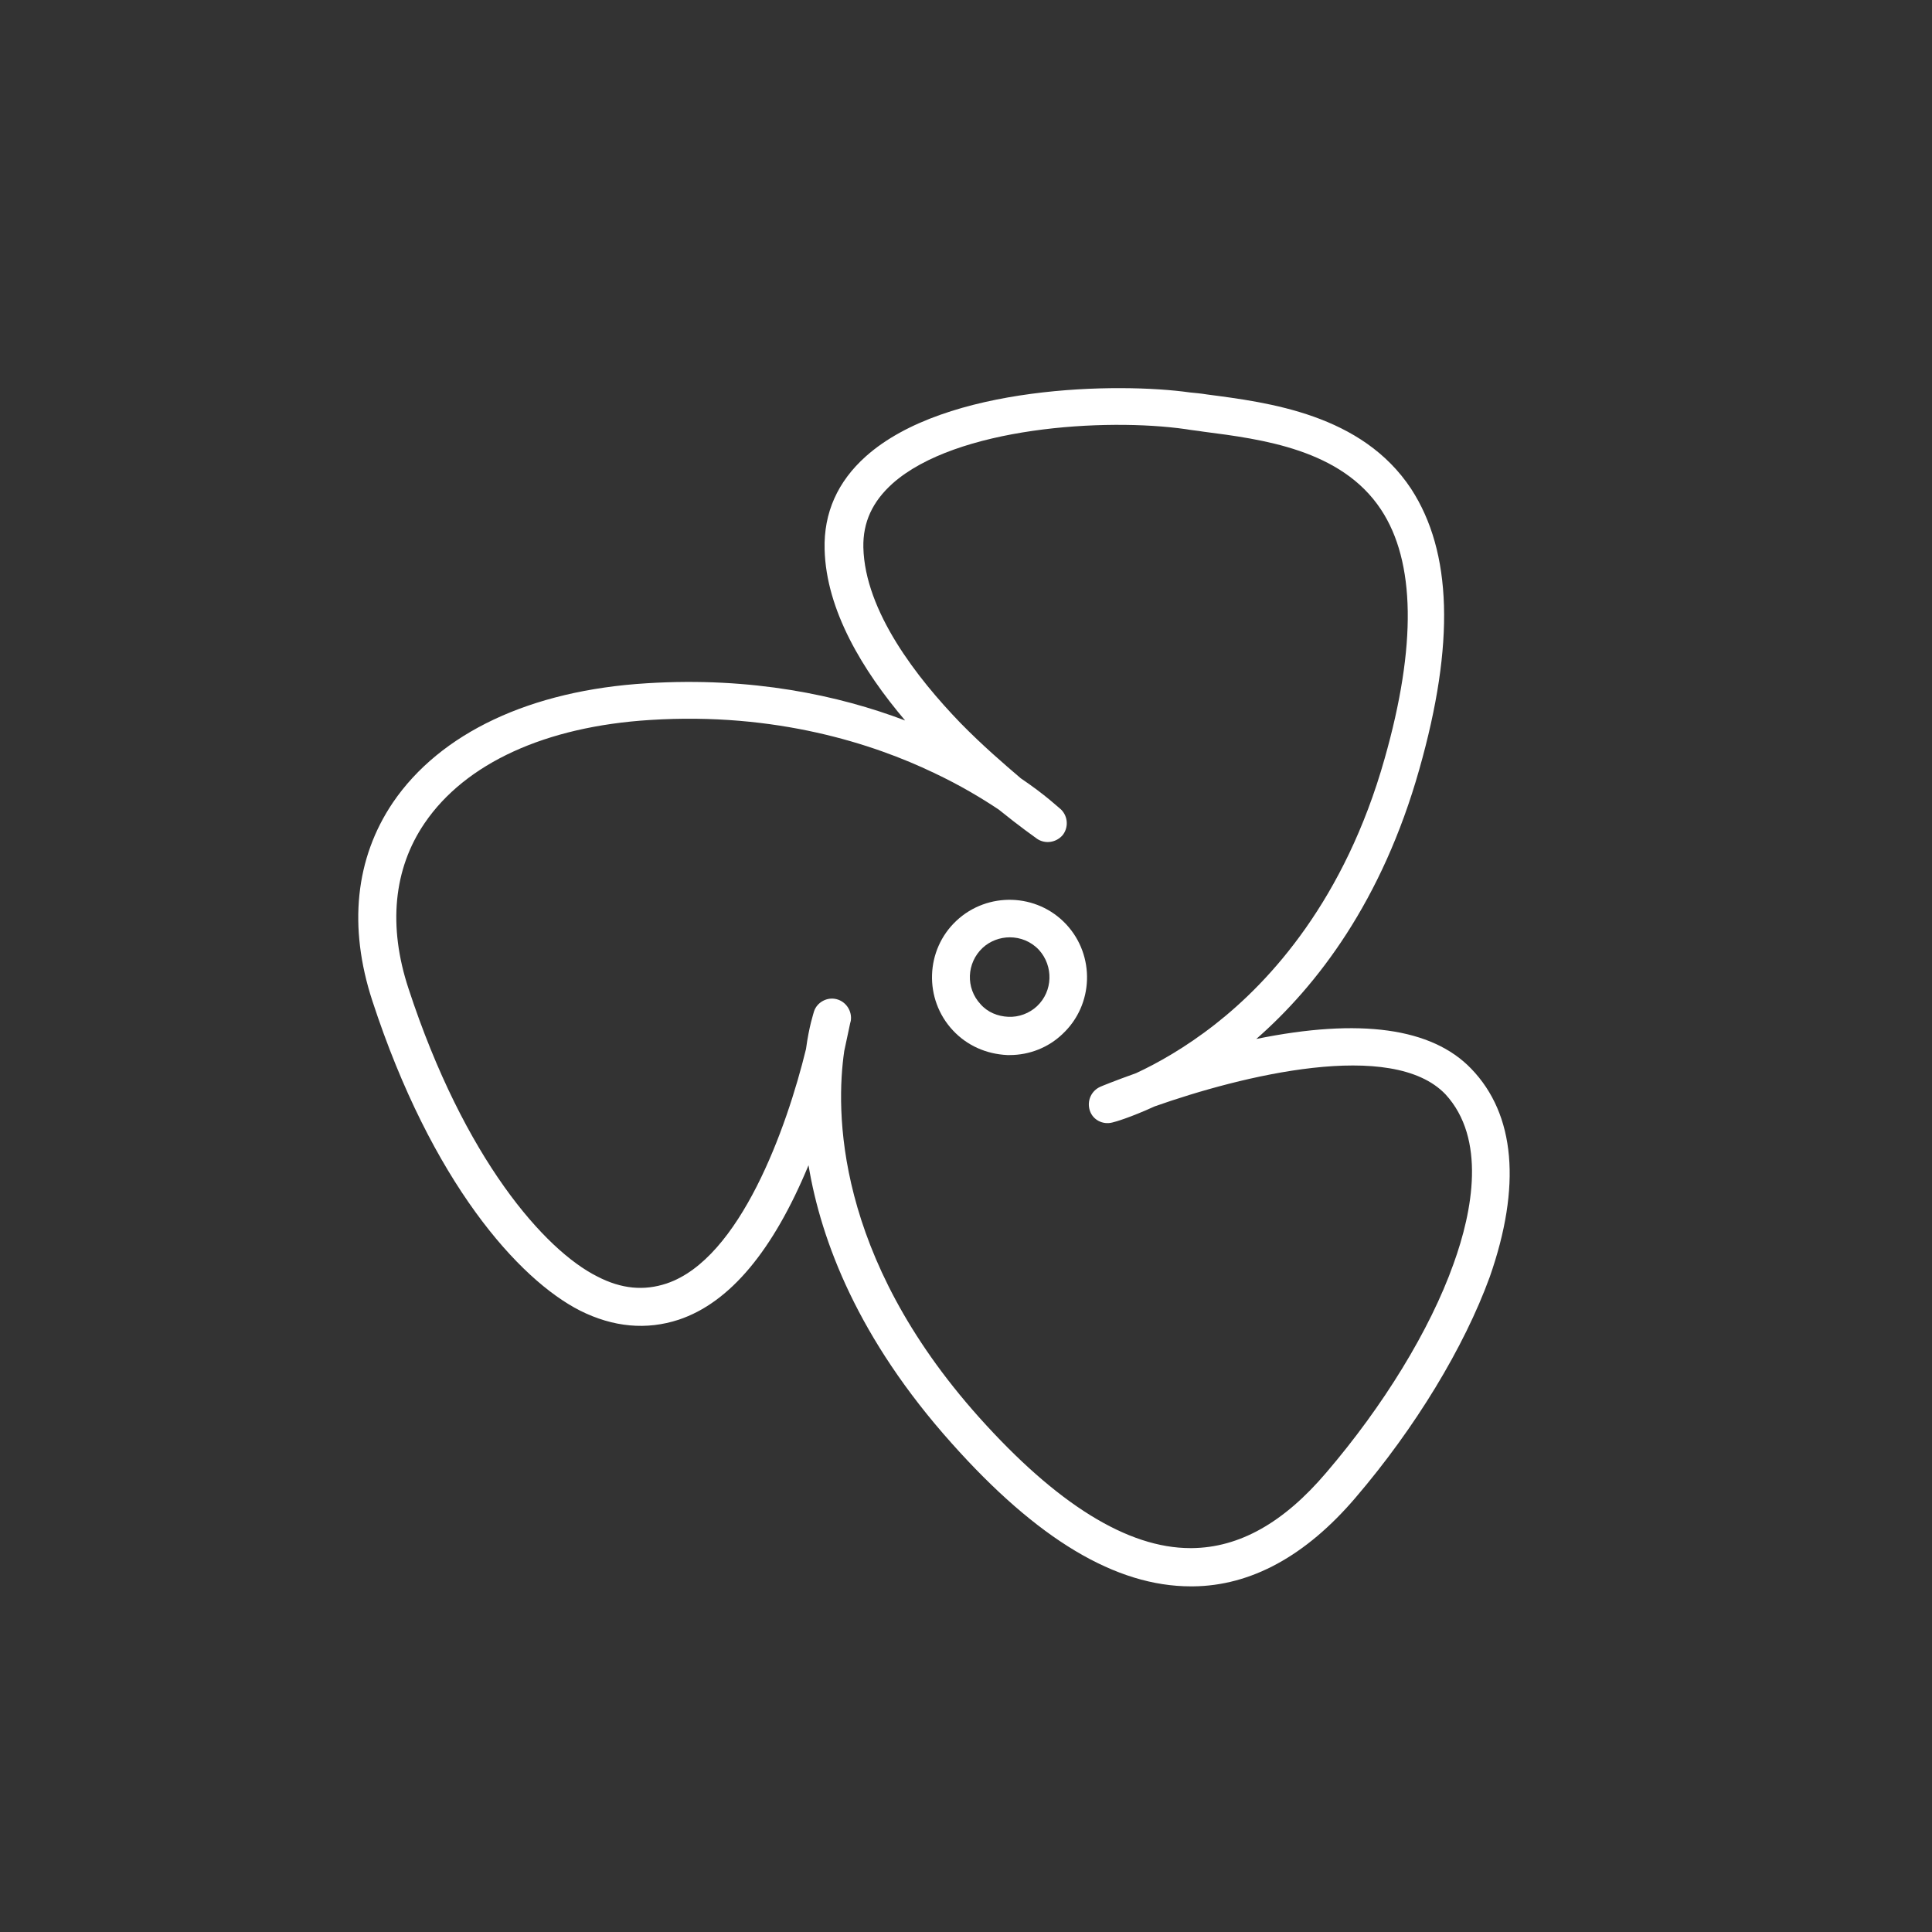 <?xml version="1.0" encoding="utf-8"?>
<!-- Generator: Adobe Illustrator 27.2.0, SVG Export Plug-In . SVG Version: 6.00 Build 0)  -->
<svg version="1.1" id="Layer_1" xmlns="http://www.w3.org/2000/svg" xmlns:xlink="http://www.w3.org/1999/xlink" x="0px" y="0px"
	 viewBox="0 0 384 384" style="enable-background:new 0 0 384 384;" xml:space="preserve">
<rect x="0" y="0" width="384" height="384" fill="#333333" stroke="none"/>
<style type="text/css">
	.st0{display:none;fill:#1C234A;}
	.st1{fill:#FFFFFF;}
</style>
<rect x="0" class="st0" width="384" height="384"/>
<path class="st1" d="M292.4,212.4c-7.8-8.1-22.1-10.1-42.7-5.9c12.1-10.6,25-27.4,32.4-53.6c7.1-25,6.5-43.2-1.6-55.7
	c-9.8-14.9-28.4-17.2-40.6-18.8c-1.2-0.2-2.4-0.3-3.4-0.4c-14.1-2-48.5-1.5-64.4,12.7c-5.6,5-8.4,11.2-8.2,18.5
	c0.3,12.1,7.6,24.1,16,34c-13.2-5-30.4-8.7-51.3-7.4c-23.2,1.4-41.1,9.9-50.5,23.7c-7.5,11.1-8.9,24.7-4.1,39.4
	c11.8,36.1,29.1,55.4,41.3,61.6c6.6,3.3,13.2,3.9,19.6,1.8c10.2-3.4,18.8-13.8,25.8-30.7c2.5,15.1,9.9,34.5,28.4,55.2
	c17.1,19.2,32.7,28.5,47.6,28.5c0.1,0,0.2,0,0.4,0c11.5-0.1,22.4-6,32.3-17.6c11.9-13.9,21.6-29.9,26.7-43.9
	C302.4,235.8,301.2,221.5,292.4,212.4L292.4,212.4z M288.9,251.2c-4.7,13.2-14,28.3-25.3,41.5c-8.5,10-17.3,14.9-26.7,15
	c-0.1,0-0.2,0-0.3,0c-12.5,0-26.6-8.8-42-26c-28.8-32.2-28.5-61.1-26.8-72.8c0.8-3.6,1.2-5.8,1.3-6c0.3-1.9-0.9-3.8-2.8-4.3
	c-1.9-0.5-3.9,0.6-4.5,2.4c-0.1,0.4-1,3-1.6,7.5c-3.8,15.6-13.1,41.7-27.7,46.6c-4.5,1.5-9,1.1-13.8-1.4
	c-10.4-5.2-26.4-23.3-37.5-57.2c-4.1-12.4-3-23.8,3.2-32.9c8.1-11.9,24-19.2,44.8-20.5c25.1-1.6,44.5,4.8,56.4,10.5
	c5.3,2.5,9.6,5.1,12.9,7.3c4.2,3.4,7.2,5.5,7.6,5.8c1.6,1.1,3.8,0.8,5.1-0.7c1.2-1.5,1.1-3.7-0.3-5.1c-0.4-0.3-3.1-2.9-8-6.2
	c-3.4-2.9-7.7-6.6-12-11c-8.6-8.9-19-22.2-19.3-34.9c-0.1-5,1.8-9.1,5.8-12.7c12.6-11.2,42.2-13.1,58.3-10.8
	c1.1,0.2,2.3,0.3,3.5,0.5c11.6,1.5,27.4,3.5,35.3,15.5c6.8,10.3,7.1,27,0.7,49.5c-7.9,28-22.7,44.2-33.7,52.8
	c-6,4.7-11.6,7.8-15.7,9.7c-4.2,1.5-6.9,2.6-7.1,2.7c-1.8,0.8-2.7,2.8-2.1,4.7s2.6,2.9,4.5,2.4c0.5-0.1,3.6-1,8.4-3.2
	c17.3-6.1,47.2-13.5,57.8-2.4C295.4,226.3,292.7,240.7,288.9,251.2L288.9,251.2z"/>
<path class="st1" d="M190.1,183c-6.2,5.8-6.5,15.6-0.7,21.8c2.8,3,6.6,4.7,10.8,4.9c0.2,0,0.3,0,0.5,0c3.9,0,7.7-1.5,10.5-4.2l0,0
	c6.2-5.8,6.5-15.6,0.7-21.8C206.1,177.5,196.3,177.2,190.1,183L190.1,183z M206.1,200c-1.5,1.4-3.6,2.2-5.7,2.1
	c-2.1-0.1-4.1-0.9-5.5-2.5c-3-3.2-2.8-8.2,0.4-11.2c1.5-1.4,3.5-2.1,5.4-2.1c2.1,0,4.2,0.8,5.8,2.5C209.4,192,209.3,197,206.1,200z"
	/>
</svg>
